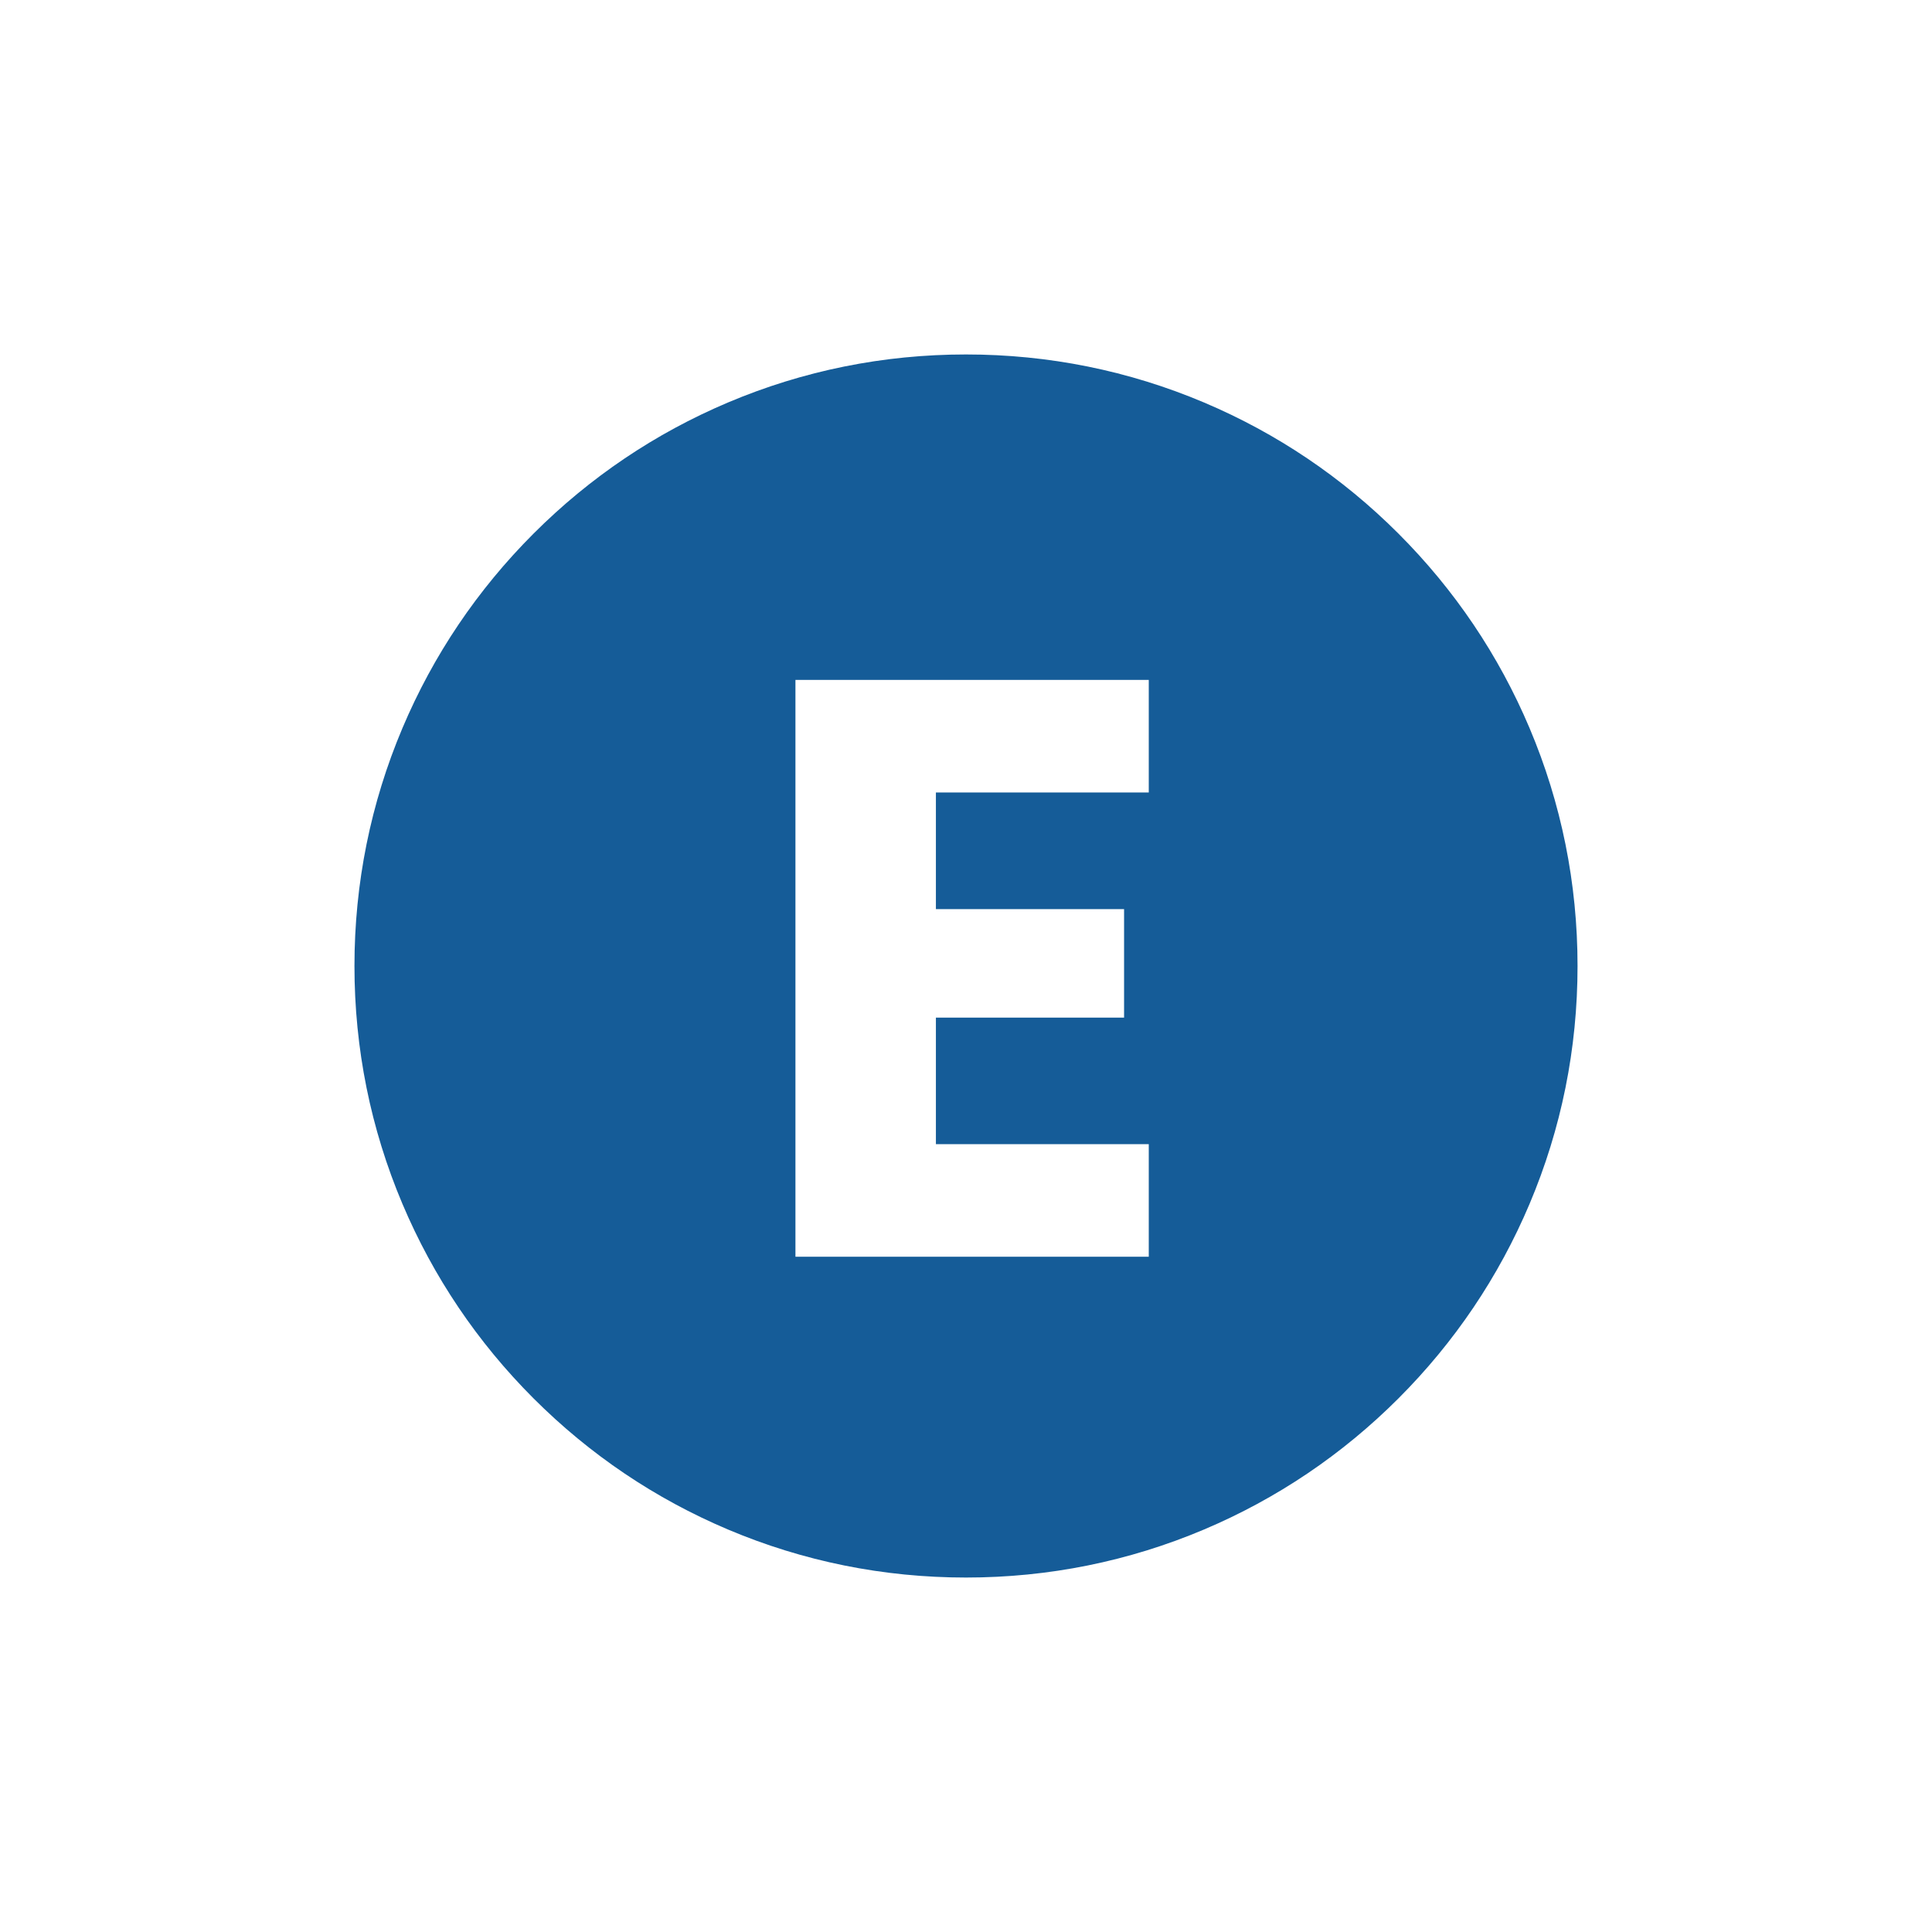 <svg xmlns="http://www.w3.org/2000/svg" xmlns:xlink="http://www.w3.org/1999/xlink" width="119.912" height="119.912" viewBox="0 0 119.912 119.912"><defs><style>.a{fill:#155c98;}.b,.d{fill:#fff;}.b{stroke:rgba(0,0,0,0);}.c,.d{stroke:none;}.e{filter:url(#a);}</style><filter id="a" x="0" y="0" width="119.912" height="119.912" filterUnits="userSpaceOnUse"><feOffset input="SourceAlpha"/><feGaussianBlur stdDeviation="6" result="b"/><feFlood flood-opacity="0.161"/><feComposite operator="in" in2="b"/><feComposite in="SourceGraphic"/></filter></defs><g transform="translate(-1058 -2898)"><g class="e" transform="matrix(1, 0, 0, 1, 1058, 2898)"><g class="a" transform="translate(18 18)"><path class="c" d="M 41.956 81.912 C 36.561 81.912 31.329 80.856 26.404 78.773 C 21.646 76.761 17.373 73.879 13.703 70.209 C 10.033 66.539 7.151 62.266 5.139 57.508 C 3.056 52.583 2 47.351 2 41.956 C 2 36.561 3.056 31.329 5.139 26.404 C 7.151 21.646 10.033 17.373 13.703 13.703 C 17.373 10.033 21.646 7.151 26.404 5.139 C 31.329 3.056 36.561 2 41.956 2 C 47.351 2 52.583 3.056 57.508 5.139 C 62.266 7.151 66.539 10.033 70.209 13.703 C 73.879 17.373 76.761 21.646 78.773 26.404 C 80.856 31.329 81.912 36.561 81.912 41.956 C 81.912 47.351 80.856 52.583 78.773 57.508 C 76.761 62.266 73.879 66.539 70.209 70.209 C 66.539 73.879 62.266 76.761 57.508 78.773 C 52.583 80.856 47.351 81.912 41.956 81.912 Z"/><path class="d" d="M 41.956 4 C 36.83 4 31.86 5.003 27.183 6.981 C 22.664 8.893 18.604 11.63 15.117 15.117 C 11.63 18.604 8.893 22.664 6.981 27.183 C 5.003 31.86 4 36.83 4 41.956 C 4 47.082 5.003 52.052 6.981 56.729 C 8.893 61.248 11.63 65.308 15.117 68.795 C 18.604 72.282 22.664 75.019 27.183 76.931 C 31.86 78.909 36.83 79.912 41.956 79.912 C 47.082 79.912 52.052 78.909 56.729 76.931 C 61.248 75.019 65.308 72.282 68.795 68.795 C 72.282 65.308 75.019 61.248 76.931 56.729 C 78.909 52.052 79.912 47.082 79.912 41.956 C 79.912 36.83 78.909 31.86 76.931 27.183 C 75.019 22.664 72.282 18.604 68.795 15.117 C 65.308 11.63 61.248 8.893 56.729 6.981 C 52.052 5.003 47.082 4 41.956 4 M 41.956 0 C 65.128 0 83.912 18.784 83.912 41.956 C 83.912 65.128 65.128 83.912 41.956 83.912 C 18.784 83.912 0 65.128 0 41.956 C 0 18.784 18.784 0 41.956 0 Z"/></g></g><path class="b" d="M-1.912-28.815v7.242H9.767v6.732H-1.912v7.854H11.3V0h-21.93V-35.8H11.3v6.987Z" transform="translate(1118 2976)"/></g></svg>